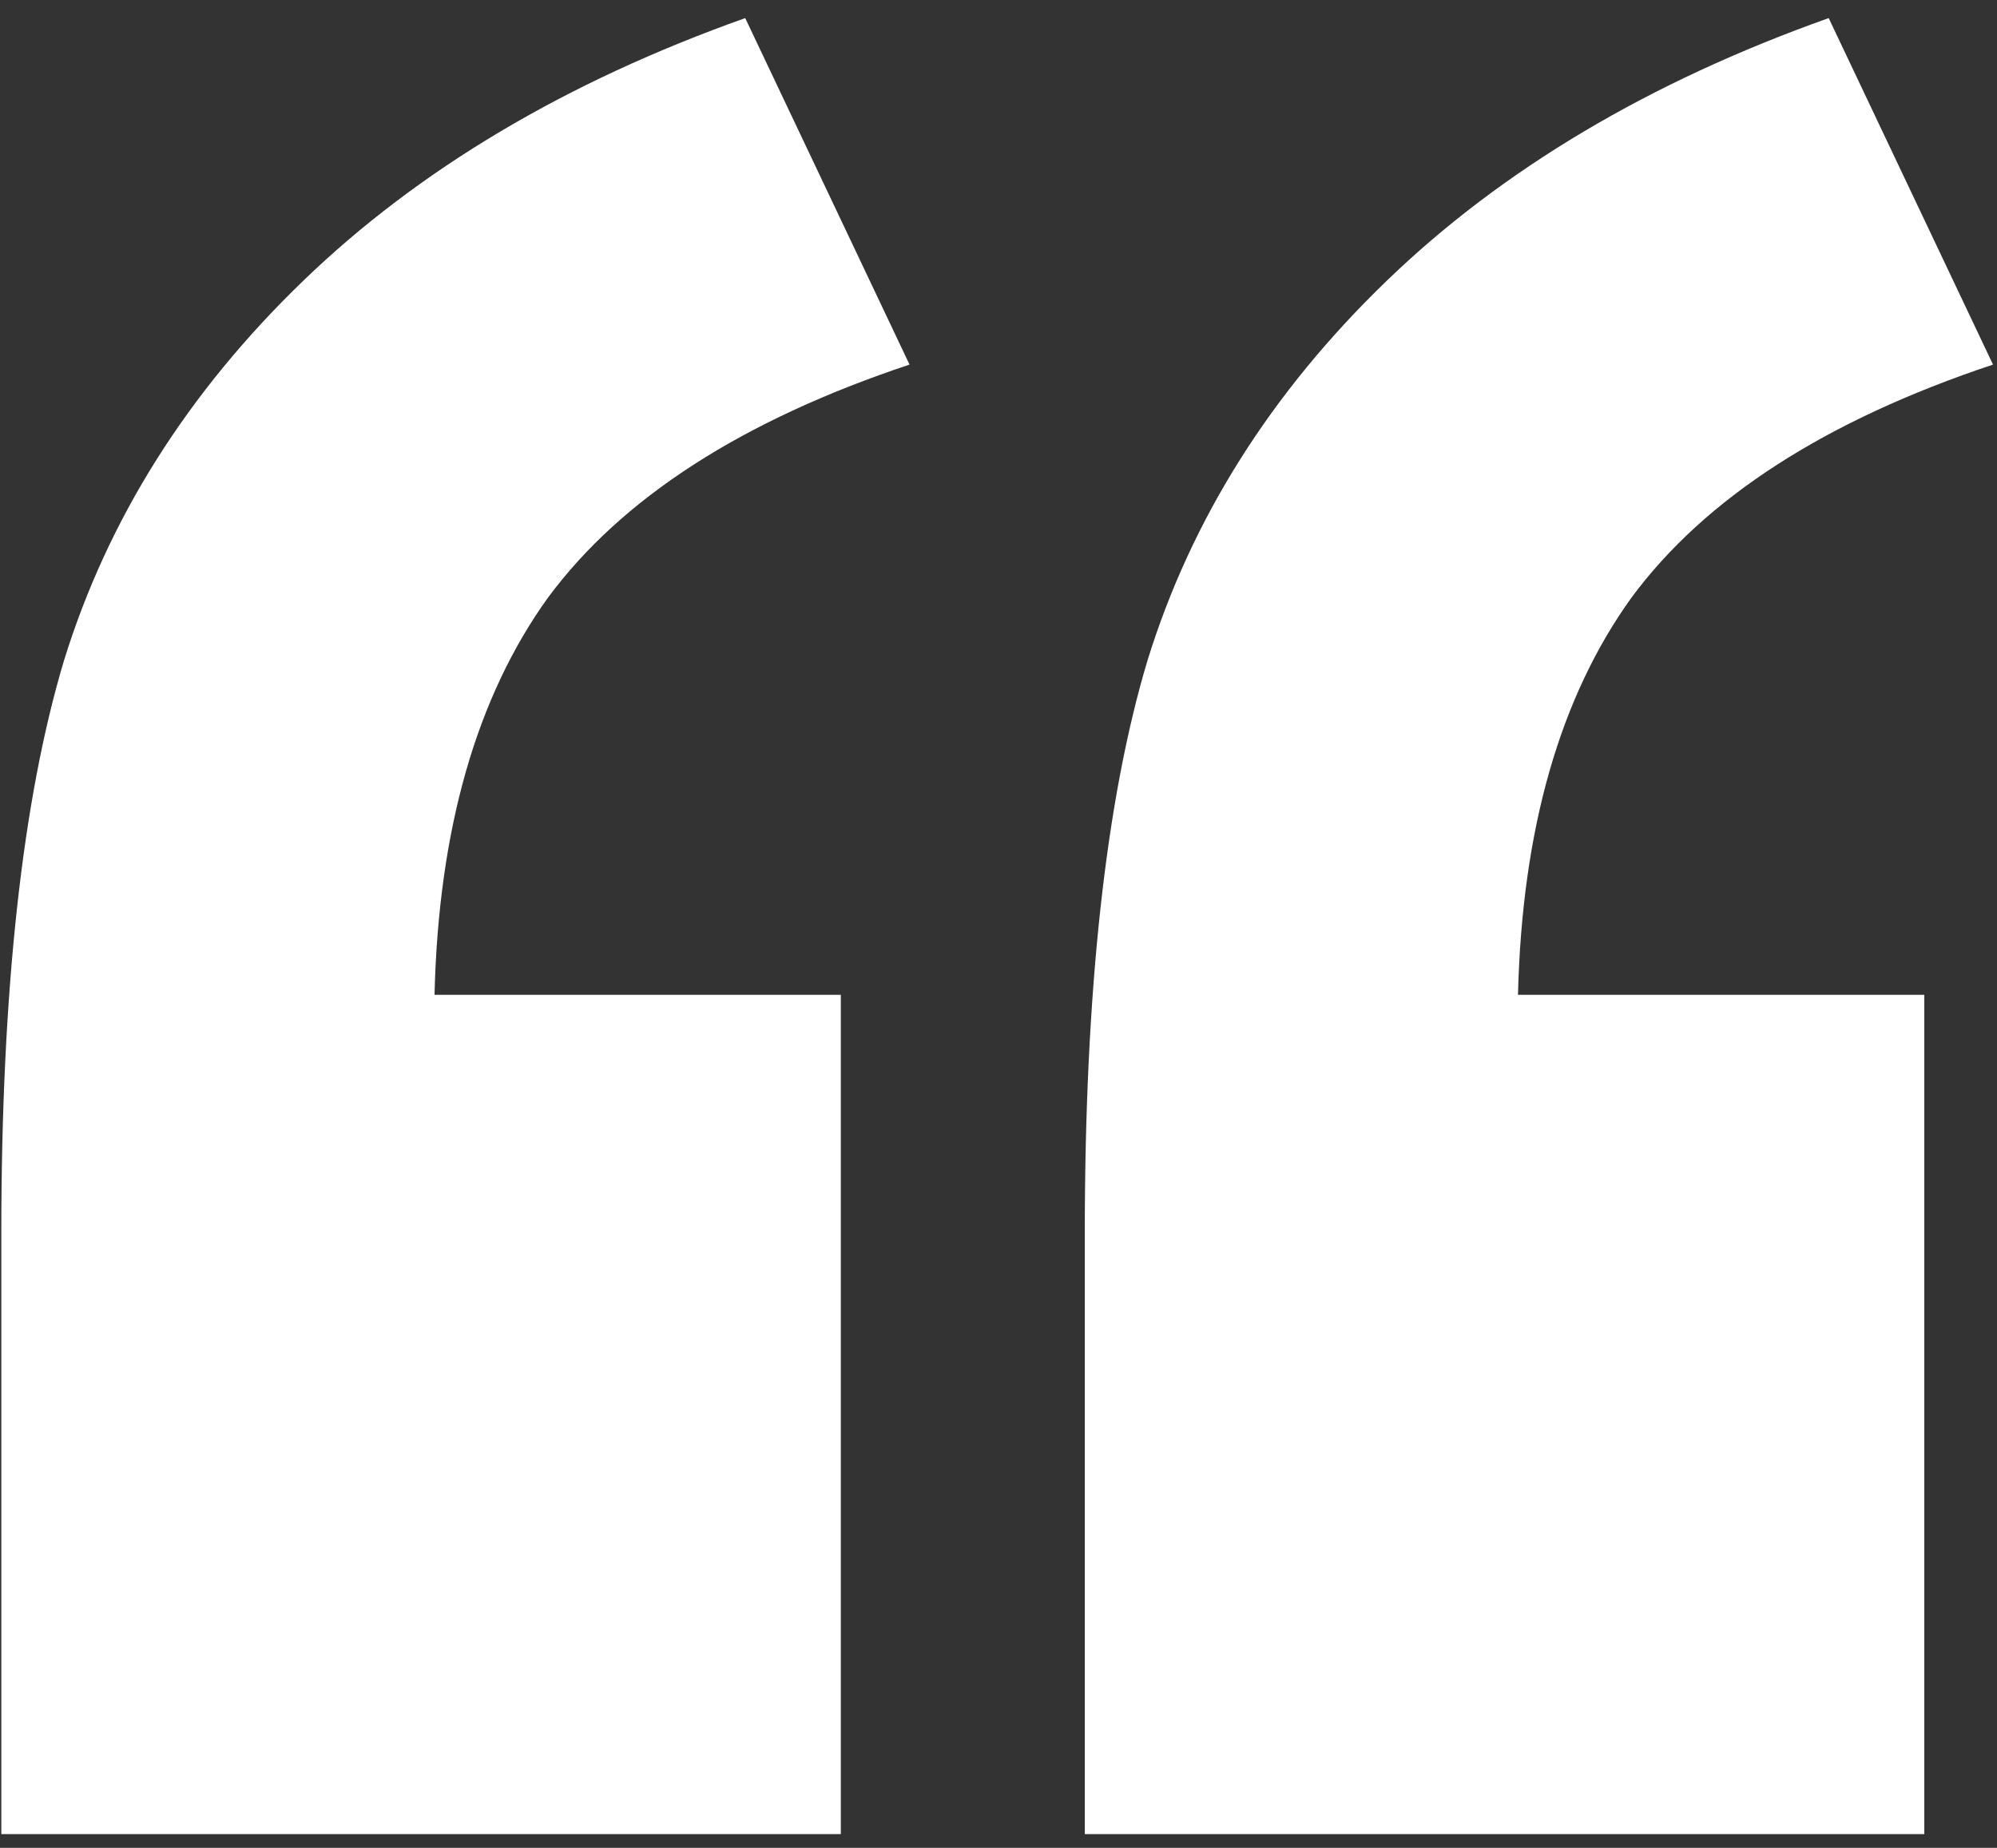 <svg width="94" height="87" viewBox="0 0 94 87" fill="none" xmlns="http://www.w3.org/2000/svg"><rect x="0" y="0" width="94" height="87" fill="#333333" stroke="none"/><path d="M39.578 86.352H.062V58.086c0-11.437.985-20.437 2.954-27 2.062-6.656 5.812-12.609 11.25-17.859C19.703 7.977 26.64 3.852 35.078.852l7.734 16.313c-7.874 2.625-13.546 6.28-17.015 10.968-3.375 4.688-5.156 10.922-5.344 18.703h19.125v39.516zM90.578 86.352H51.062V58.086c0-11.437.985-20.437 2.954-27 2.062-6.656 5.812-12.609 11.25-17.859C70.703 7.977 77.64 3.852 86.078.852l7.734 16.313c-7.874 2.625-13.546 6.28-17.015 10.968-3.375 4.688-5.156 10.922-5.344 18.703h19.125v39.516z" fill="#fff"/></svg>
